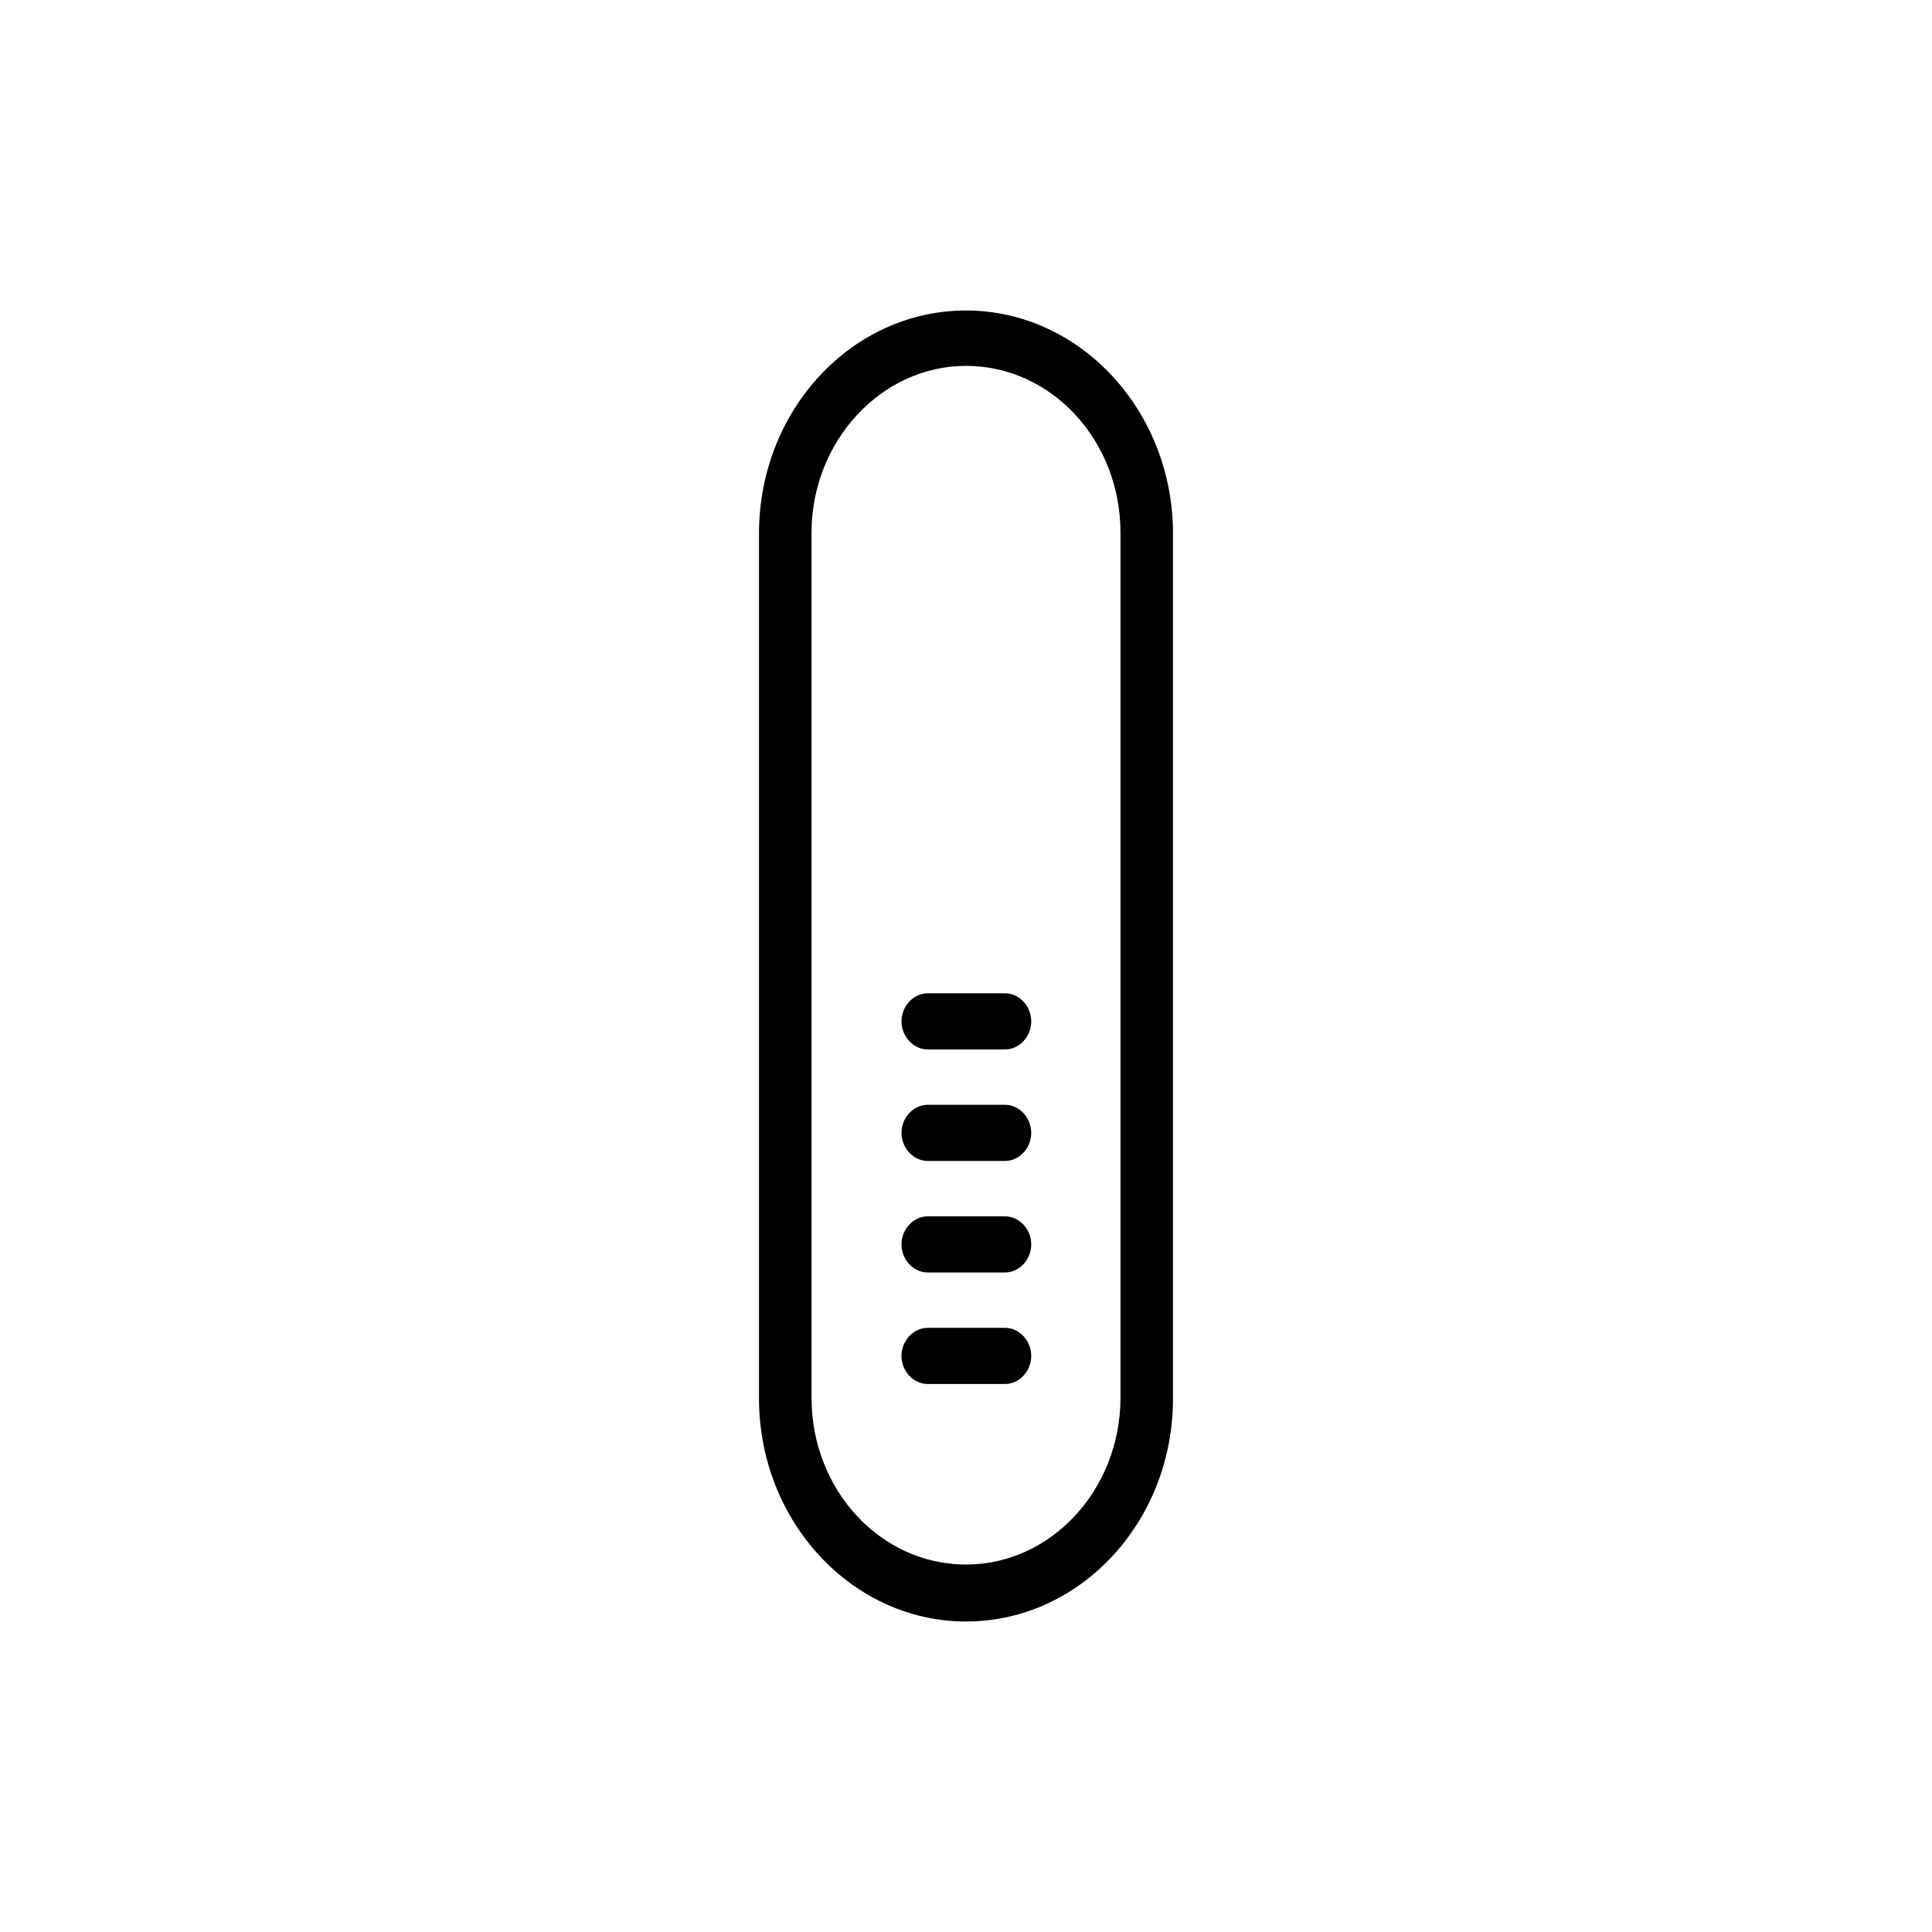 <svg width="56" height="56" viewBox="0 0 56 56" fill="none" xmlns="http://www.w3.org/2000/svg">
<path d="M28 47C24.696 47 22 44.093 22 40.535V15.465C22 11.884 24.696 9 28 9C31.304 9 34 11.907 34 15.465V40.535C34 44.116 31.304 47 28 47ZM28 10.605C25.544 10.605 23.522 12.791 23.522 15.442V40.512C23.522 43.186 25.522 45.349 28 45.349C30.478 45.349 32.478 43.163 32.478 40.512V15.442C32.478 12.767 30.478 10.605 28 10.605ZM29.13 40.116H26.891C26.478 40.116 26.13 39.744 26.13 39.302C26.13 38.861 26.478 38.488 26.891 38.488H29.13C29.544 38.488 29.891 38.861 29.891 39.302C29.891 39.744 29.544 40.116 29.13 40.116ZM29.13 36.884H26.891C26.478 36.884 26.13 36.512 26.13 36.07C26.13 35.628 26.478 35.256 26.891 35.256H29.13C29.544 35.256 29.891 35.628 29.891 36.07C29.891 36.512 29.544 36.884 29.13 36.884ZM29.13 33.651H26.891C26.478 33.651 26.13 33.279 26.13 32.837C26.13 32.395 26.478 32.023 26.891 32.023H29.13C29.544 32.023 29.891 32.395 29.891 32.837C29.891 33.279 29.544 33.651 29.13 33.651ZM29.13 30.419H26.891C26.478 30.419 26.13 30.047 26.13 29.605C26.13 29.163 26.478 28.791 26.891 28.791H29.13C29.544 28.791 29.891 29.163 29.891 29.605C29.891 30.047 29.544 30.419 29.13 30.419Z" fill="black"/>
</svg>
